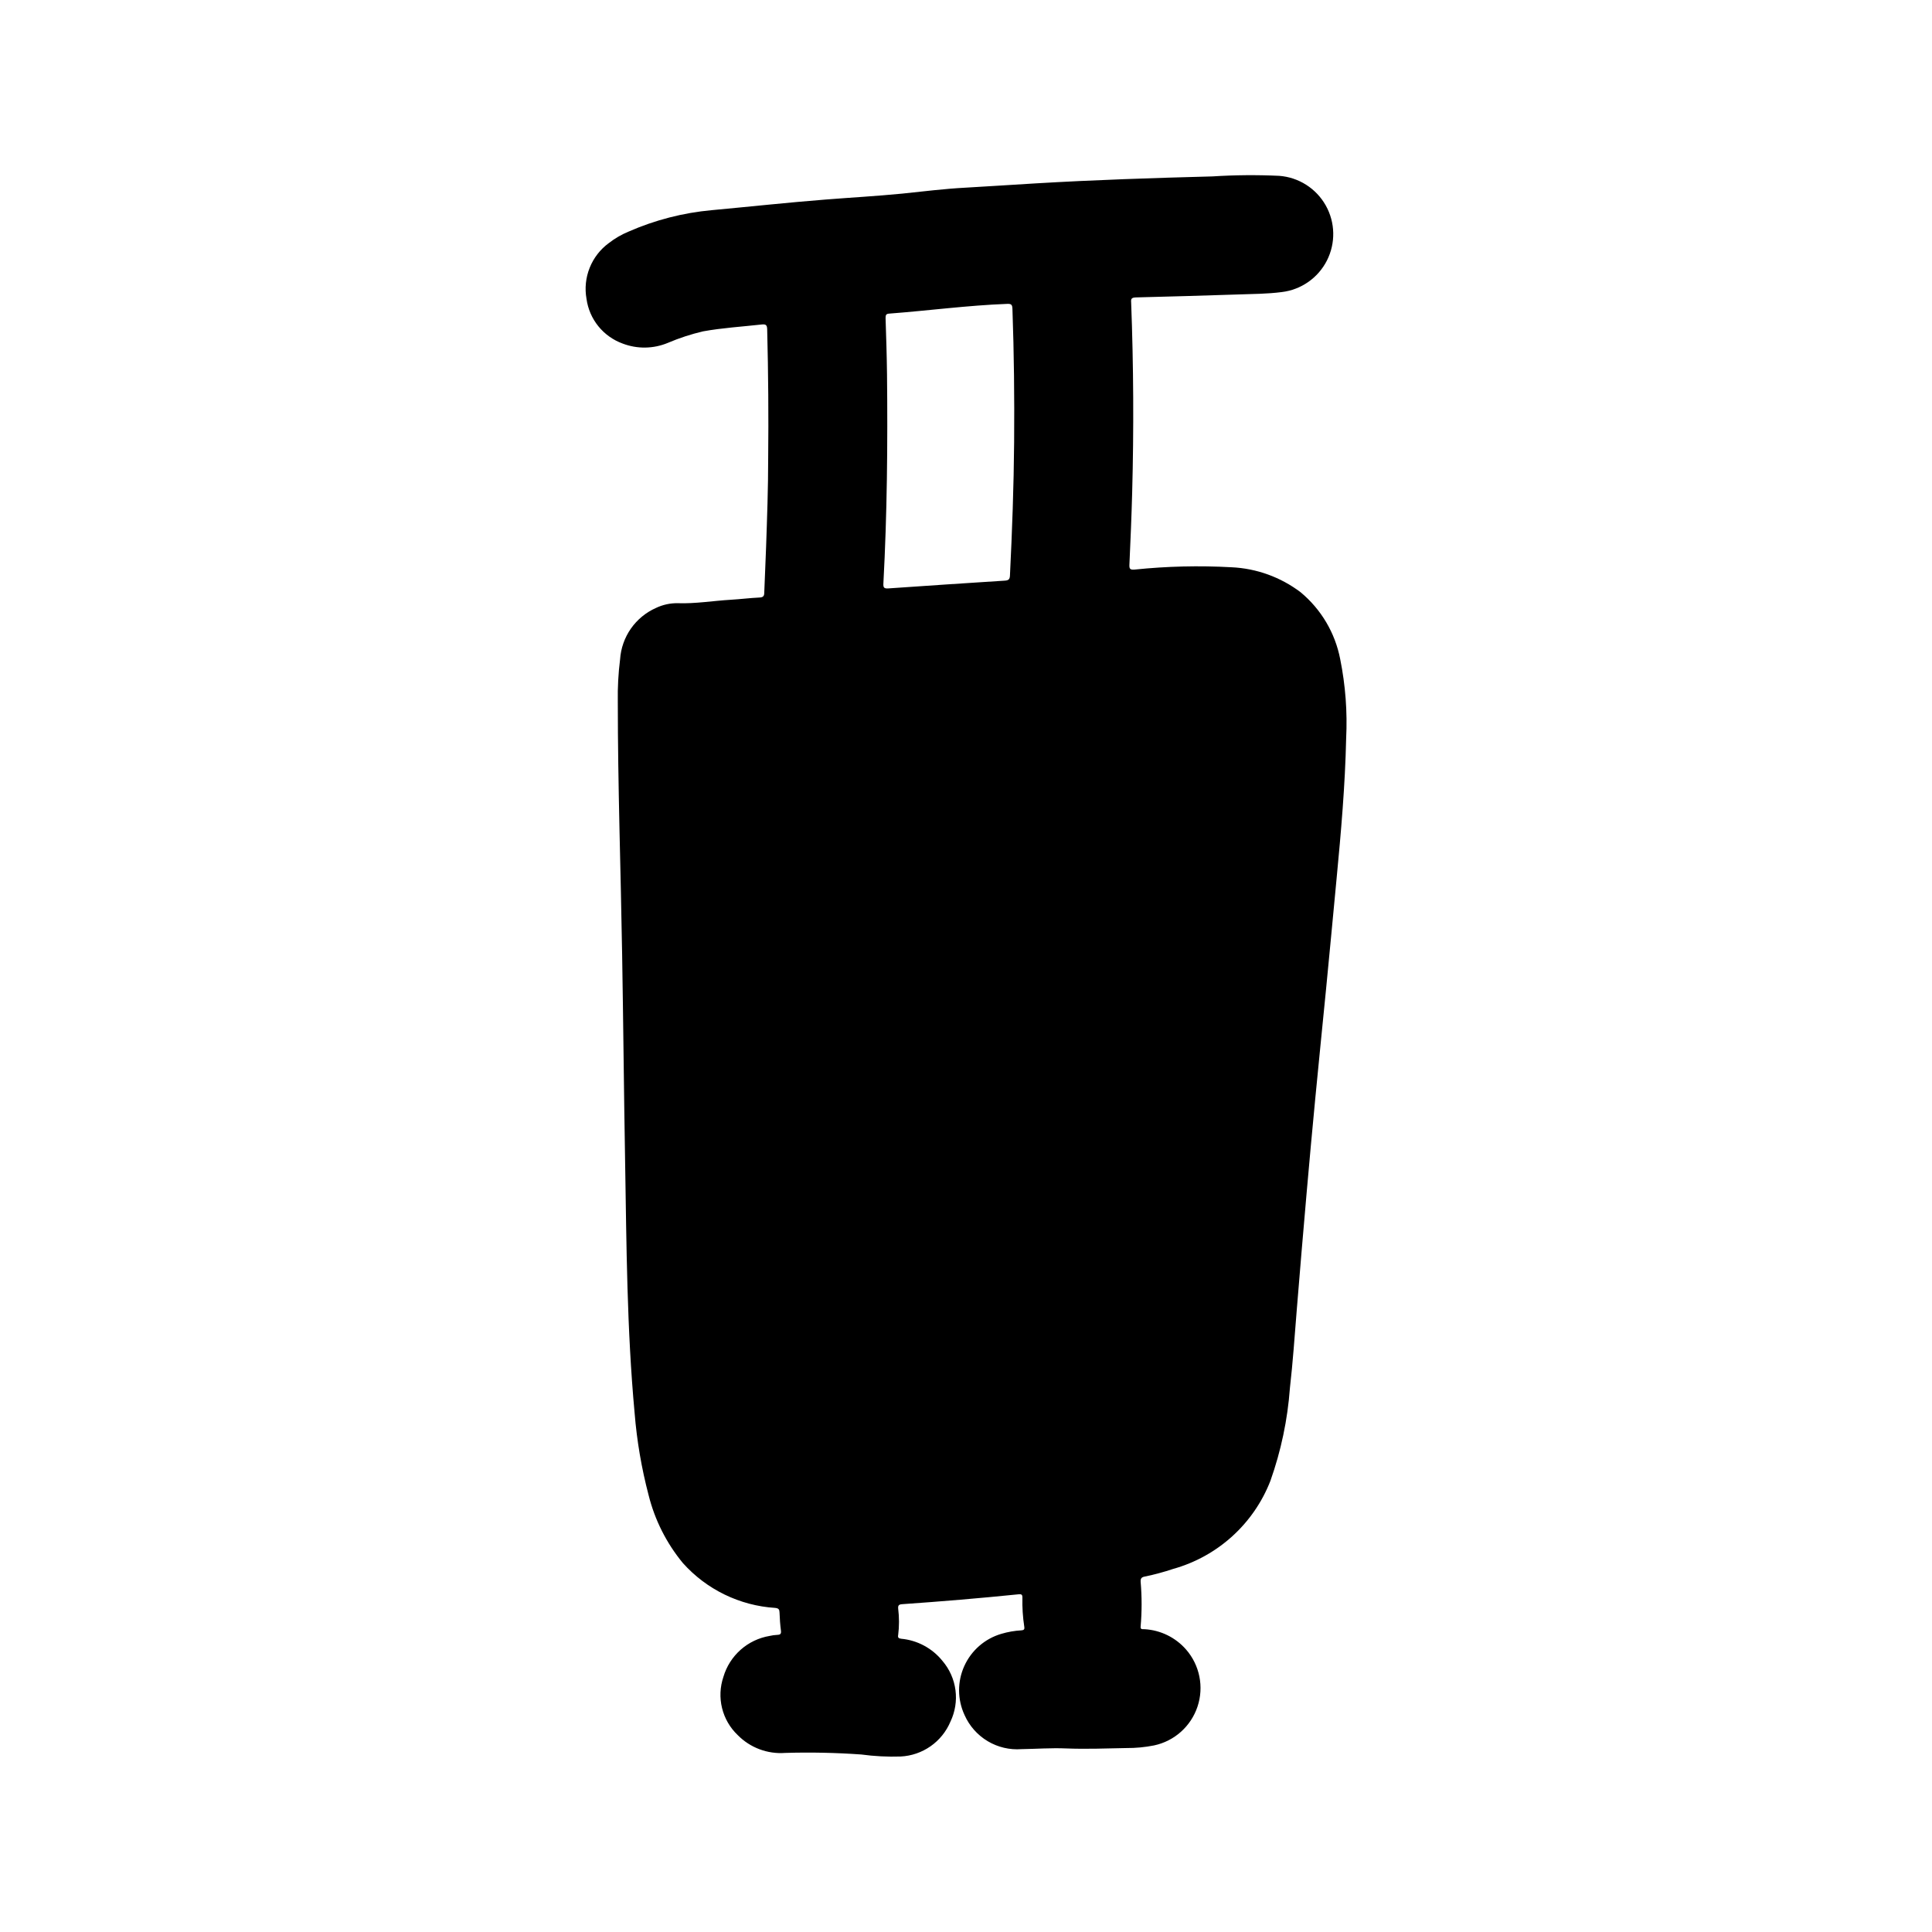 <?xml version="1.0" encoding="UTF-8"?>
<!-- Uploaded to: ICON Repo, www.svgrepo.com, Generator: ICON Repo Mixer Tools -->
<svg fill="#000000" width="800px" height="800px" version="1.1" viewBox="144 144 512 512" xmlns="http://www.w3.org/2000/svg">
 <path d="m444.97 222.82c9.102-0.227 18.195-0.488 27.285-0.789 3.801-0.133 7.613-0.133 11.406-0.629 5.141-0.605 9.637-3.742 11.984-8.355 2.344-4.613 2.231-10.098-0.312-14.609-2.539-4.508-7.164-7.453-12.328-7.84-5.894-0.277-11.805-0.227-17.695 0.152-15.656 0.41-31.301 0.922-46.934 1.852-6.18 0.363-12.352 0.789-18.531 1.133-5.606 0.293-11.172 1-16.75 1.574-6.769 0.66-13.562 1.039-20.34 1.574-10.043 0.789-20.066 1.883-30.094 2.809h-0.004c-7.637 0.691-15.109 2.621-22.129 5.707-1.855 0.77-3.602 1.785-5.188 3.023-2.266 1.66-4.023 3.926-5.066 6.539-1.047 2.609-1.34 5.461-0.844 8.227 0.363 2.664 1.449 5.176 3.137 7.266 1.691 2.086 3.918 3.676 6.441 4.59 3.875 1.484 8.172 1.414 12-0.188 3.012-1.281 6.129-2.301 9.32-3.047 5.141-0.93 10.367-1.242 15.562-1.82 1.219-0.141 1.402 0.309 1.426 1.371 0.293 11.555 0.379 23.121 0.262 33.852 0 8.422-0.293 16.043-0.551 23.664-0.133 4.055-0.348 8.109-0.488 12.164 0 0.891-0.262 1.266-1.258 1.309-2.535 0.117-5.062 0.441-7.598 0.59-4.723 0.277-9.359 1.078-14.098 0.914l-0.004-0.004c-1.977-0.023-3.93 0.402-5.715 1.25-2.684 1.188-4.992 3.086-6.672 5.492-1.68 2.402-2.668 5.223-2.863 8.148-0.465 3.699-0.668 7.43-0.605 11.156 0 22.348 0.789 44.68 1.148 67.016 0.316 18.285 0.465 36.566 0.789 54.852 0.371 22.246 0.465 44.516 2.519 66.699 0.59 7.352 1.832 14.633 3.707 21.766 1.645 6.602 4.75 12.75 9.082 17.996 6.277 7.019 15.062 11.289 24.461 11.887 0.93 0.102 1.133 0.402 1.156 1.258 0.047 1.574 0.164 3.188 0.371 4.769 0.109 0.852-0.164 1.086-0.953 1.117v0.004c-0.695 0.027-1.387 0.121-2.062 0.281-2.852 0.48-5.512 1.754-7.676 3.672-2.16 1.922-3.742 4.41-4.559 7.184-0.902 2.664-1.027 5.535-0.355 8.266 0.672 2.734 2.113 5.215 4.152 7.156 3.297 3.352 7.906 5.078 12.594 4.723 6.719-0.199 13.445-0.059 20.152 0.418 3.453 0.469 6.938 0.648 10.422 0.535 2.852-0.141 5.602-1.082 7.941-2.719 2.336-1.637 4.164-3.898 5.269-6.531 1.238-2.594 1.699-5.492 1.328-8.344-0.375-2.852-1.566-5.535-3.43-7.723-2.707-3.371-6.664-5.5-10.969-5.894-0.691-0.086-0.914-0.309-0.789-0.984h0.004c0.289-2.324 0.289-4.676 0-7-0.07-0.836 0.172-1.109 1.047-1.172 10.297-0.715 20.586-1.574 30.859-2.621 0.789-0.078 1.023 0.094 1.016 0.883-0.062 2.578 0.105 5.16 0.496 7.715 0.117 0.707-0.102 0.906-0.789 0.961v-0.004c-1.801 0.102-3.586 0.414-5.312 0.93-4.352 1.281-7.93 4.398-9.797 8.531-1.871 4.137-1.84 8.879 0.074 12.992 1.277 2.879 3.414 5.293 6.117 6.91 2.703 1.617 5.84 2.356 8.98 2.117 3.938-0.062 7.871-0.355 11.809-0.188 5.328 0.211 10.652 0 15.98-0.102 2.461 0.016 4.914-0.215 7.328-0.695 5.394-1.141 9.777-5.059 11.52-10.289 1.742-5.231 0.582-10.996-3.047-15.145-2.793-3.188-6.746-5.121-10.977-5.367-0.465-0.047-1.164 0.203-1.047-0.738v-0.004c0.34-3.926 0.34-7.879 0-11.805-0.047-0.875 0.203-1.227 1.055-1.395 2.566-0.527 5.098-1.207 7.582-2.039 11.773-3.297 21.312-11.938 25.75-23.332 2.816-7.938 4.555-16.211 5.172-24.609 0.789-6.879 1.25-13.785 1.812-20.688 0.836-10.332 1.707-20.66 2.613-30.984 0.73-8.367 1.496-16.727 2.297-25.09 0.922-9.66 1.914-19.316 2.859-28.977 0.945-9.66 1.859-19.492 2.785-29.238 1.18-12.359 2.266-24.727 2.535-37.148v0.004c0.352-7.047-0.18-14.109-1.574-21.027-1.34-6.949-5.047-13.219-10.496-17.734-5.293-4.008-11.676-6.316-18.309-6.621-8.559-0.477-17.141-0.27-25.664 0.613-1.141 0.086-1.449-0.102-1.395-1.273 0.293-6.352 0.559-12.699 0.73-19.051 0.457-16.848 0.367-33.691-0.27-50.539-0.082-0.922 0.148-1.203 1.195-1.258zm-66.281 5.441c0-0.746 0.109-1.086 0.93-1.148 10.438-0.789 20.828-2.188 31.301-2.582 1.094-0.047 1.348 0.234 1.387 1.316 0.418 11.762 0.543 23.523 0.449 35.281-0.094 11.762-0.527 23.617-1.109 35.426-0.047 1.039-0.441 1.258-1.379 1.324-10.266 0.656-20.527 1.34-30.789 2.055-1.188 0.086-1.434-0.188-1.371-1.316 0.992-18.469 1.156-36.953 0.961-55.441-0.059-5-0.223-9.957-0.383-14.918z"/>
</svg>